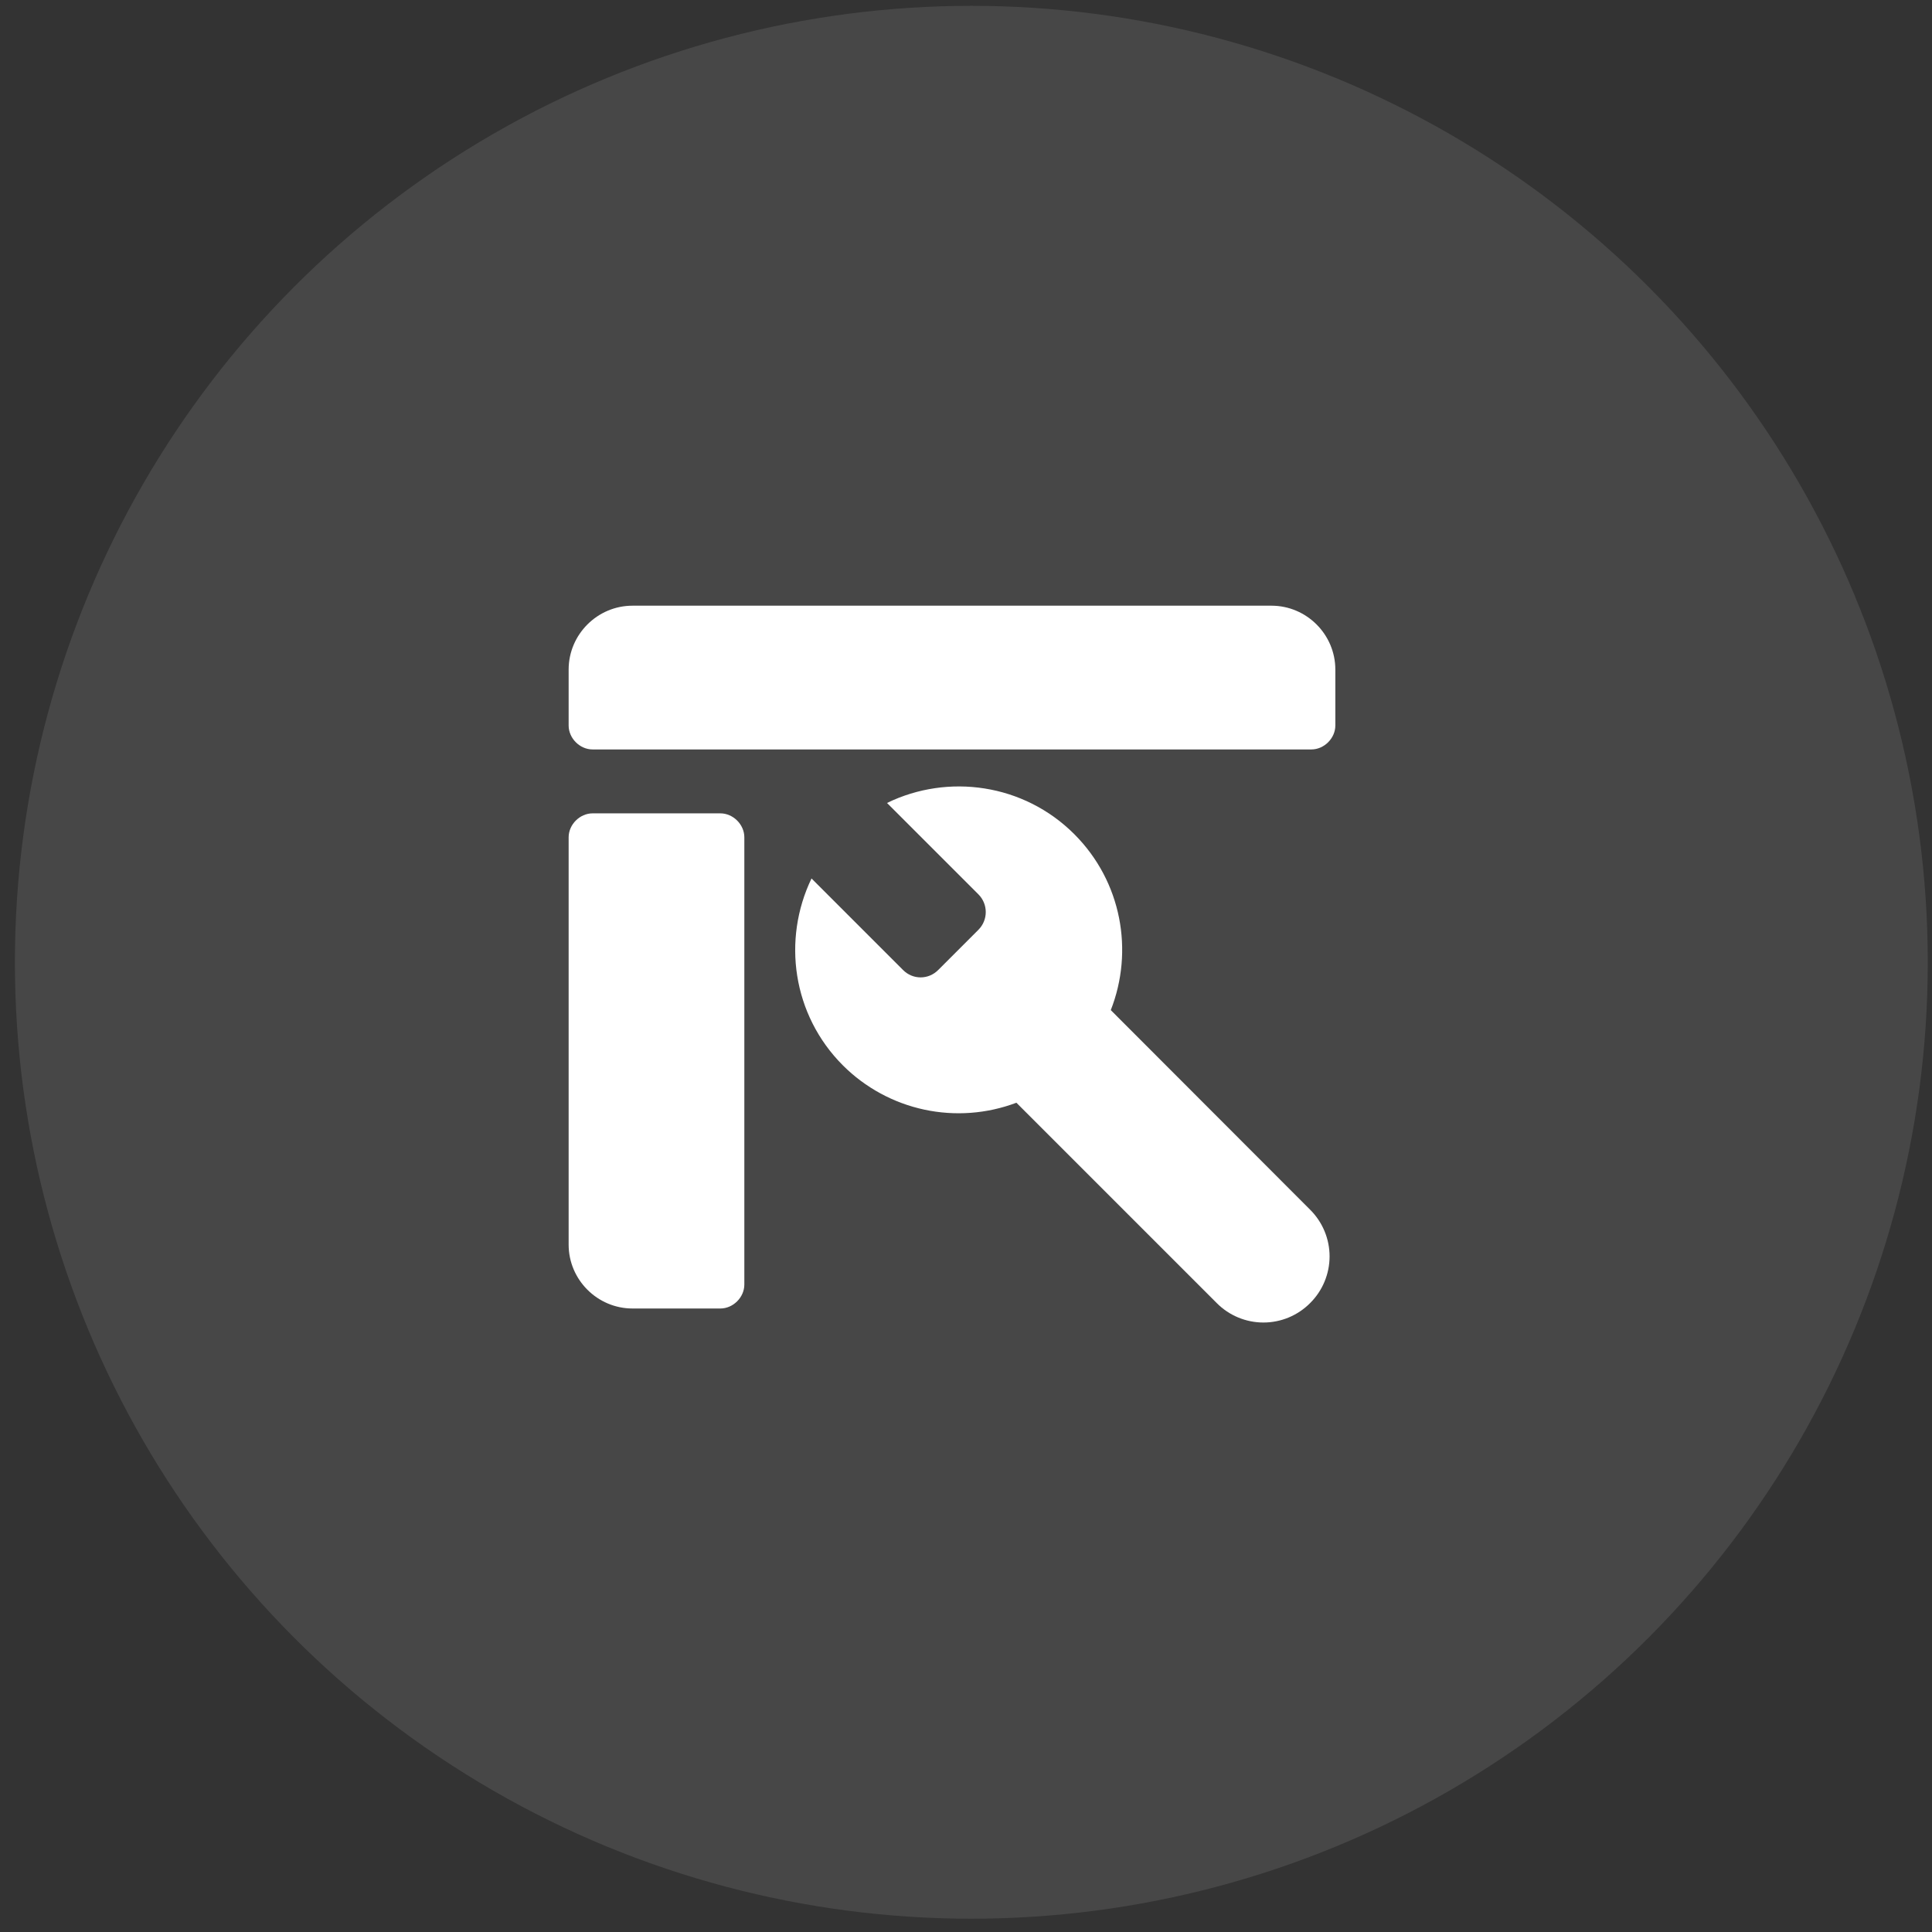 <svg width="101" height="101" viewBox="0 0 101 101" fill="none" xmlns="http://www.w3.org/2000/svg">
<rect x="0" y="0" width="101" height="101" fill="#333333" stroke="none"/>
<circle cx="50.779" cy="50.305" r="50" fill="white" fill-opacity="0.1"/>
<path d="M37.659 42.52H30.979C30.311 42.52 29.727 43.104 29.727 43.772V65.065C29.727 66.902 31.23 68.405 33.067 68.405H37.659C38.327 68.405 38.912 67.821 38.912 67.153V43.772C38.912 43.104 38.327 42.52 37.659 42.52Z" fill="white"/>
<path d="M56.161 43.608C53.516 40.964 49.556 40.424 46.371 41.977L51.148 46.753C51.661 47.266 51.661 48.095 51.148 48.608L49.056 50.7C48.542 51.227 47.713 51.227 47.2 50.7L42.424 45.924C40.885 49.121 41.424 53.056 44.069 55.7C45.233 56.861 46.708 57.662 48.315 58.008C49.923 58.353 51.596 58.228 53.135 57.648L63.608 68.121C63.928 68.444 64.308 68.699 64.727 68.874C65.146 69.048 65.595 69.138 66.049 69.138C66.503 69.138 66.952 69.048 67.371 68.874C67.79 68.699 68.17 68.444 68.49 68.121C68.812 67.802 69.068 67.422 69.242 67.003C69.417 66.584 69.507 66.135 69.507 65.681C69.507 65.227 69.417 64.778 69.242 64.359C69.068 63.94 68.812 63.56 68.49 63.24L58.069 52.806C59.279 49.727 58.648 46.095 56.161 43.608Z" fill="white"/>
<path d="M66.468 31.664H33.067C31.23 31.664 29.727 33.167 29.727 35.004V37.927C29.727 38.595 30.311 39.179 30.979 39.179H68.555C69.223 39.179 69.808 38.595 69.808 37.927V35.004C69.808 33.167 68.305 31.664 66.468 31.664Z" fill="white"/>
</svg>
